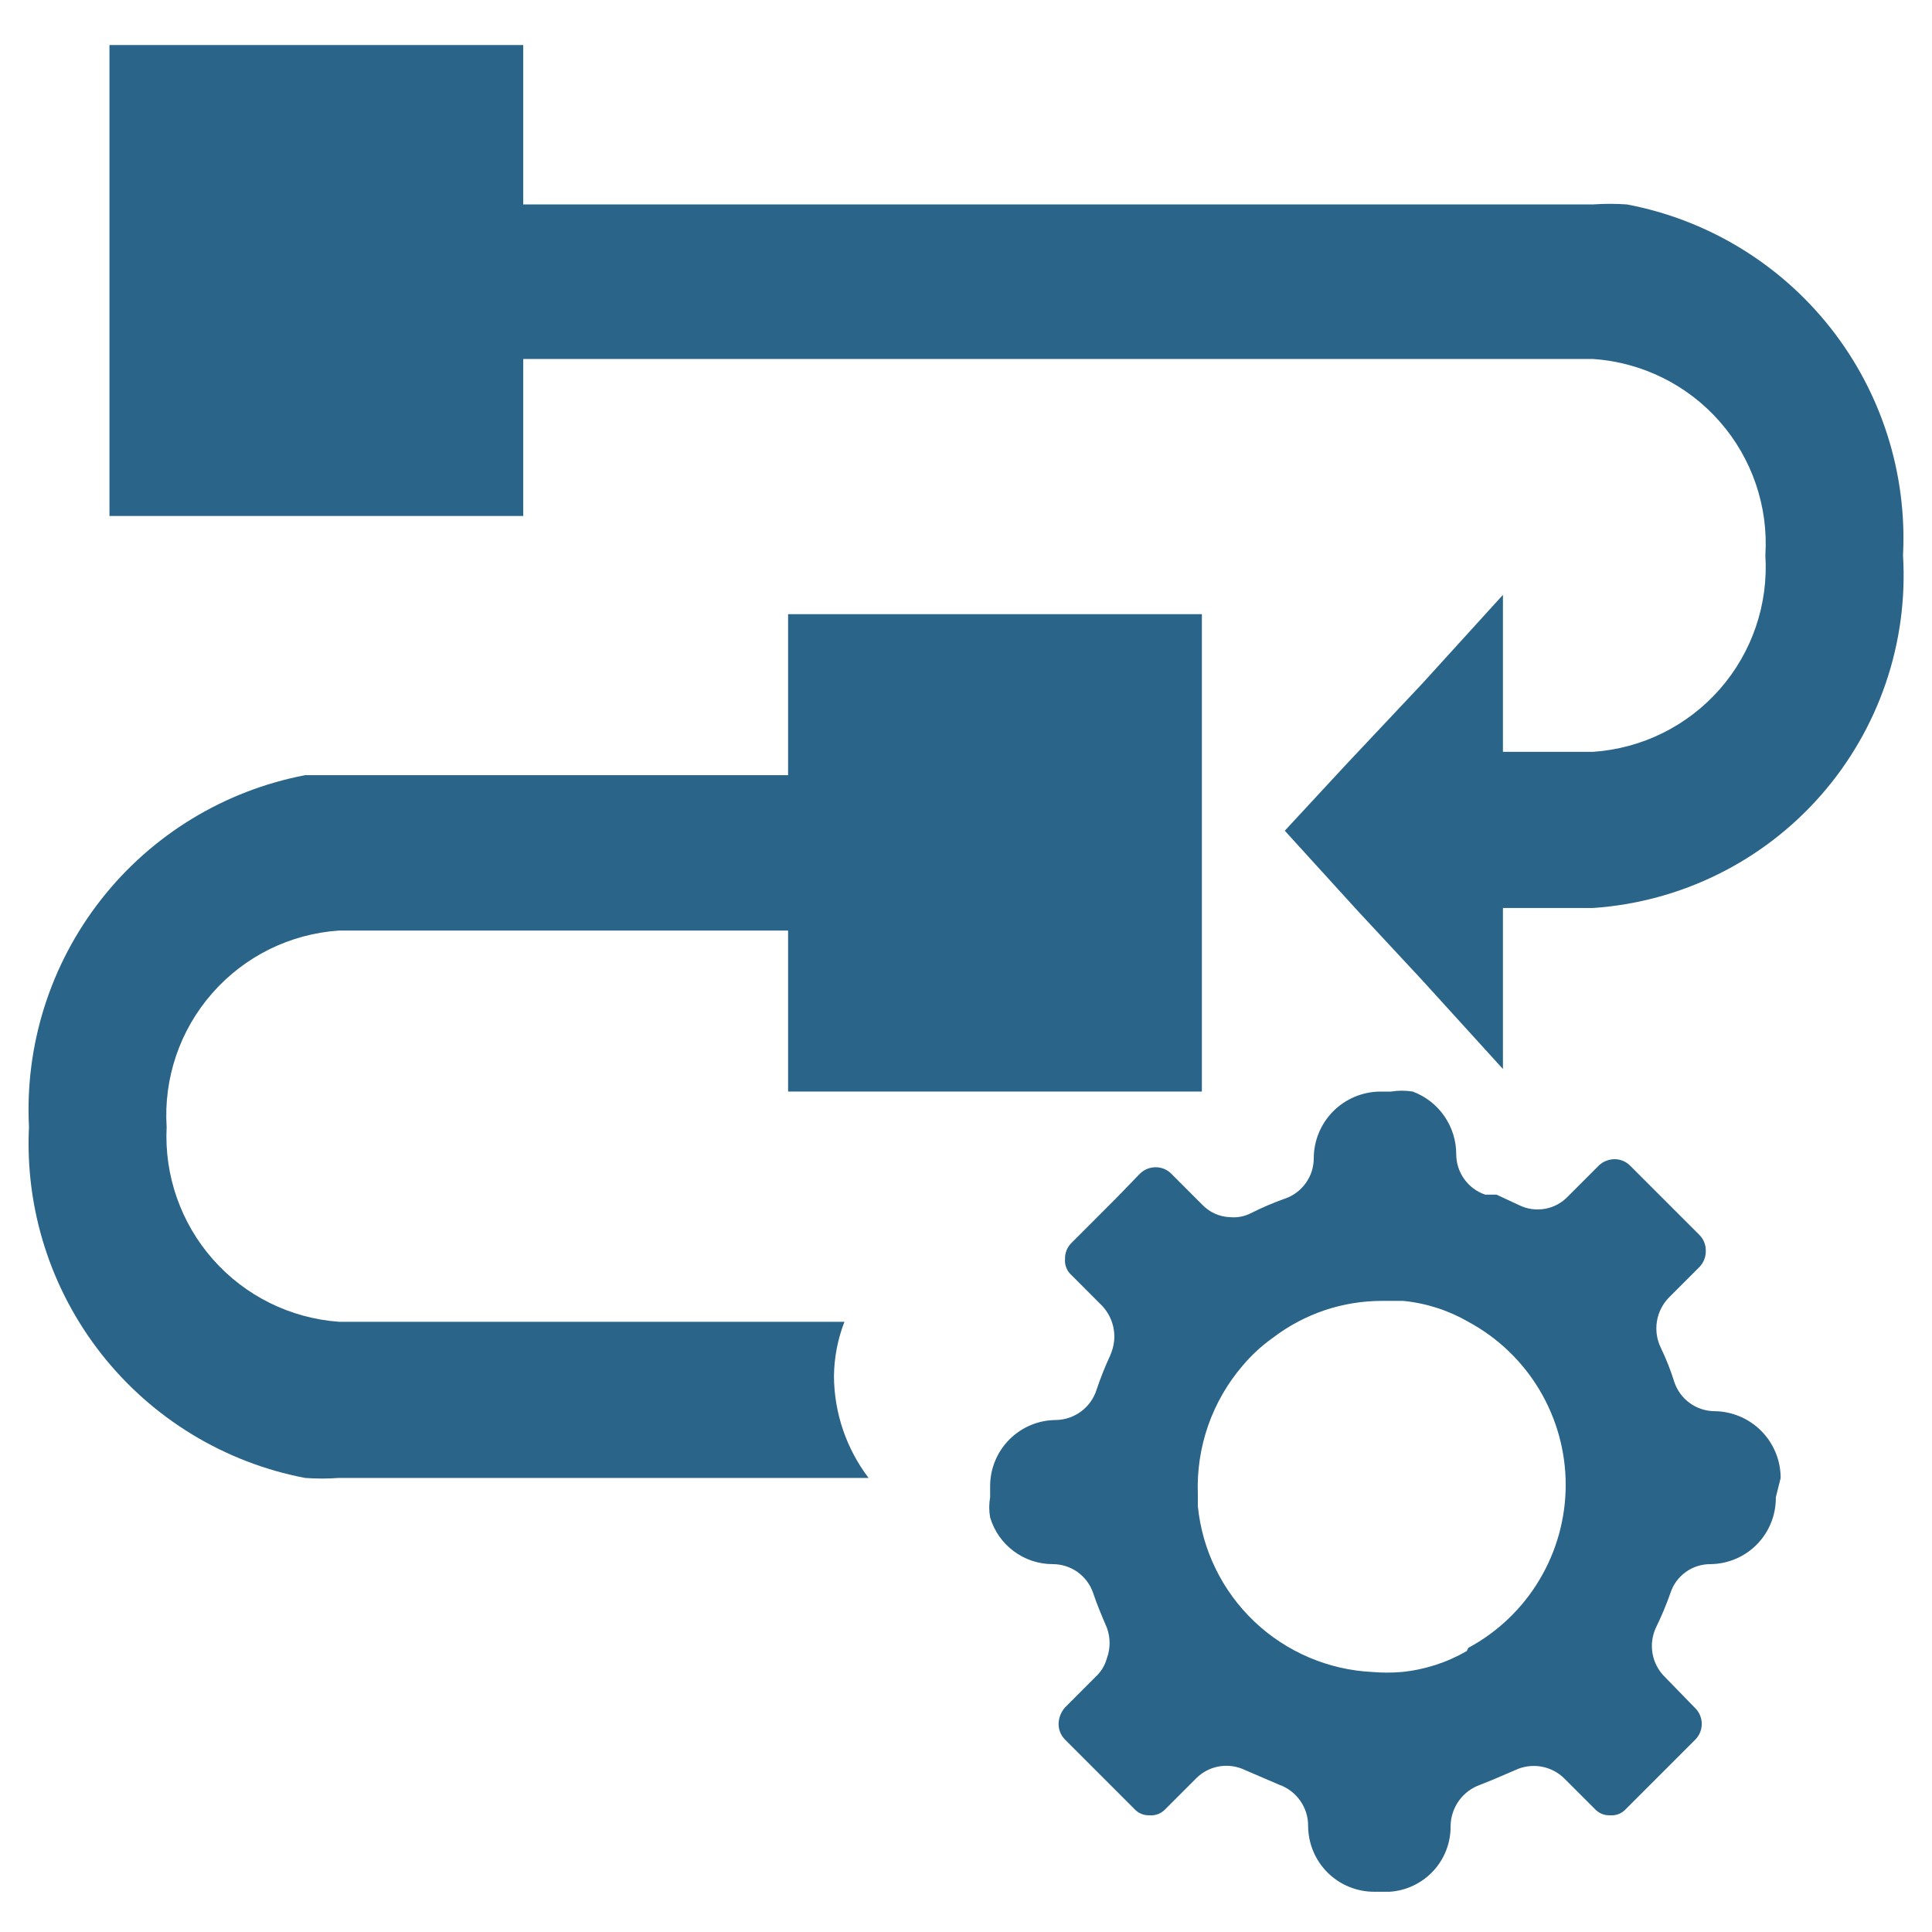 <svg width="47" height="47" viewBox="0 0 47 47" fill="none" xmlns="http://www.w3.org/2000/svg">
<path d="M39.578 4.973C39.304 4.954 39.029 4.954 38.755 4.973H12.729V1.096H2.663V12.552H12.729V8.733H38.755C39.944 8.814 41.052 9.362 41.837 10.257C42.623 11.153 43.022 12.323 42.946 13.511C43.022 14.7 42.623 15.87 41.837 16.766C41.052 17.661 39.944 18.209 38.755 18.29H36.562V14.471L34.604 16.625L33.037 18.29L32.724 18.623L31.255 20.209L33.037 22.167L34.604 23.852L36.562 26.006V22.089H38.755C40.889 21.943 42.88 20.96 44.292 19.353C45.704 17.746 46.424 15.647 46.295 13.511C46.396 11.517 45.771 9.553 44.537 7.984C43.302 6.414 41.54 5.345 39.578 4.973Z" fill="#2a6589"/>
<path d="M20.543 32.155H8.245C7.065 32.07 5.966 31.526 5.183 30.64C4.4 29.754 3.994 28.597 4.054 27.416C3.978 26.227 4.377 25.057 5.163 24.162C5.948 23.266 7.056 22.718 8.245 22.638H19.172V26.554H29.238V14.941H19.172V18.858H7.422C5.458 19.234 3.696 20.307 2.462 21.88C1.227 23.453 0.603 25.419 0.705 27.416C0.608 29.41 1.234 31.371 2.468 32.94C3.703 34.509 5.462 35.579 7.422 35.954C7.696 35.974 7.971 35.974 8.245 35.954H21.13C20.591 35.244 20.295 34.379 20.288 33.487C20.292 33.031 20.378 32.58 20.543 32.155Z" fill="#2a6589"/>
<path d="M43.318 35.955C43.318 35.528 43.15 35.117 42.849 34.813C42.549 34.509 42.14 34.335 41.712 34.33C41.496 34.329 41.286 34.261 41.11 34.134C40.934 34.008 40.803 33.83 40.733 33.625C40.643 33.337 40.532 33.055 40.401 32.783C40.305 32.585 40.273 32.362 40.308 32.145C40.343 31.928 40.444 31.727 40.596 31.569L41.34 30.825C41.391 30.773 41.431 30.712 41.458 30.644C41.485 30.577 41.498 30.505 41.497 30.433C41.499 30.36 41.486 30.288 41.459 30.221C41.433 30.153 41.392 30.092 41.34 30.041L39.656 28.357C39.558 28.258 39.424 28.201 39.284 28.2C39.212 28.199 39.14 28.213 39.073 28.24C39.005 28.266 38.944 28.306 38.892 28.357L38.148 29.101C37.999 29.261 37.802 29.368 37.587 29.406C37.372 29.445 37.15 29.414 36.954 29.317L36.406 29.062H36.131C35.926 28.993 35.748 28.861 35.622 28.685C35.495 28.51 35.427 28.299 35.426 28.083C35.427 27.751 35.326 27.426 35.137 27.153C34.948 26.88 34.68 26.671 34.369 26.555C34.194 26.526 34.015 26.526 33.84 26.555H33.566C33.138 26.561 32.73 26.734 32.429 27.038C32.129 27.343 31.96 27.753 31.96 28.181C31.959 28.397 31.891 28.608 31.764 28.783C31.638 28.959 31.46 29.091 31.255 29.16C30.974 29.261 30.699 29.378 30.433 29.512C30.276 29.593 30.099 29.627 29.923 29.61C29.794 29.606 29.667 29.576 29.549 29.522C29.432 29.468 29.326 29.392 29.238 29.297L29.12 29.18L28.494 28.553C28.395 28.453 28.262 28.397 28.122 28.396C28.049 28.395 27.977 28.409 27.91 28.435C27.843 28.462 27.782 28.502 27.73 28.553L27.162 29.14L26.066 30.237C26.014 30.288 25.973 30.349 25.946 30.417C25.919 30.484 25.907 30.556 25.909 30.629C25.903 30.702 25.913 30.775 25.941 30.843C25.968 30.911 26.011 30.972 26.066 31.02L26.81 31.765C26.917 31.879 27 32.015 27.05 32.163C27.101 32.312 27.119 32.47 27.103 32.626C27.089 32.748 27.056 32.867 27.006 32.979C26.879 33.253 26.768 33.534 26.672 33.821C26.604 34.028 26.473 34.209 26.298 34.338C26.122 34.468 25.911 34.54 25.693 34.545C25.267 34.545 24.859 34.715 24.558 35.016C24.257 35.317 24.087 35.725 24.087 36.151V36.425C24.058 36.587 24.058 36.753 24.087 36.915C24.185 37.244 24.387 37.533 24.662 37.737C24.937 37.942 25.272 38.052 25.615 38.051C25.831 38.052 26.042 38.12 26.218 38.246C26.393 38.373 26.525 38.551 26.594 38.756C26.692 39.05 26.81 39.324 26.927 39.598C27.015 39.838 27.015 40.102 26.927 40.342C26.88 40.515 26.785 40.671 26.653 40.792L25.909 41.537C25.813 41.645 25.758 41.784 25.752 41.928C25.751 42.001 25.764 42.073 25.791 42.14C25.818 42.207 25.858 42.268 25.909 42.32L27.593 44.004C27.639 44.056 27.697 44.097 27.761 44.124C27.826 44.152 27.895 44.164 27.965 44.161C28.038 44.167 28.111 44.156 28.179 44.129C28.247 44.102 28.308 44.059 28.357 44.004L29.101 43.26C29.255 43.106 29.452 43.005 29.667 42.97C29.881 42.935 30.101 42.968 30.296 43.064L31.118 43.417C31.324 43.49 31.503 43.625 31.629 43.804C31.756 43.983 31.823 44.196 31.823 44.415C31.823 44.841 31.992 45.25 32.293 45.551C32.594 45.852 33.003 46.021 33.429 46.021H33.801C34.208 45.996 34.589 45.815 34.867 45.516C35.144 45.217 35.295 44.823 35.289 44.415C35.293 44.195 35.365 43.981 35.494 43.802C35.624 43.623 35.805 43.489 36.014 43.417L36.307 43.299L36.856 43.064C37.051 42.971 37.27 42.939 37.484 42.974C37.698 43.009 37.895 43.109 38.05 43.26L38.795 44.004C38.841 44.056 38.899 44.097 38.963 44.124C39.027 44.152 39.097 44.164 39.167 44.161C39.24 44.167 39.313 44.156 39.381 44.129C39.449 44.102 39.51 44.059 39.558 44.004L41.242 42.32C41.293 42.268 41.333 42.207 41.36 42.14C41.387 42.073 41.4 42.001 41.399 41.928C41.398 41.855 41.381 41.782 41.351 41.715C41.321 41.647 41.277 41.587 41.223 41.537L40.498 40.792C40.344 40.64 40.241 40.443 40.202 40.229C40.164 40.015 40.192 39.795 40.283 39.598C40.417 39.324 40.535 39.043 40.636 38.756C40.702 38.549 40.833 38.37 41.009 38.243C41.185 38.116 41.398 38.049 41.615 38.051C41.825 38.048 42.034 38.004 42.228 37.921C42.422 37.838 42.597 37.718 42.744 37.567C42.892 37.416 43.008 37.237 43.086 37.041C43.164 36.846 43.203 36.636 43.201 36.425L43.318 35.955ZM35.681 40.166C35.195 40.447 34.654 40.621 34.095 40.675C33.86 40.695 33.624 40.695 33.39 40.675C32.315 40.624 31.295 40.188 30.515 39.448C29.735 38.707 29.247 37.711 29.14 36.641V36.347C29.097 35.202 29.489 34.082 30.237 33.214C30.449 32.962 30.693 32.739 30.961 32.548C31.726 31.962 32.662 31.645 33.625 31.647H34.134C34.693 31.701 35.234 31.875 35.72 32.156C36.436 32.542 37.034 33.114 37.451 33.812C37.868 34.511 38.089 35.309 38.089 36.122C38.089 36.935 37.868 37.733 37.451 38.431C37.034 39.13 36.436 39.702 35.72 40.087L35.681 40.166Z" fill="#2a6589"/>
</svg>
